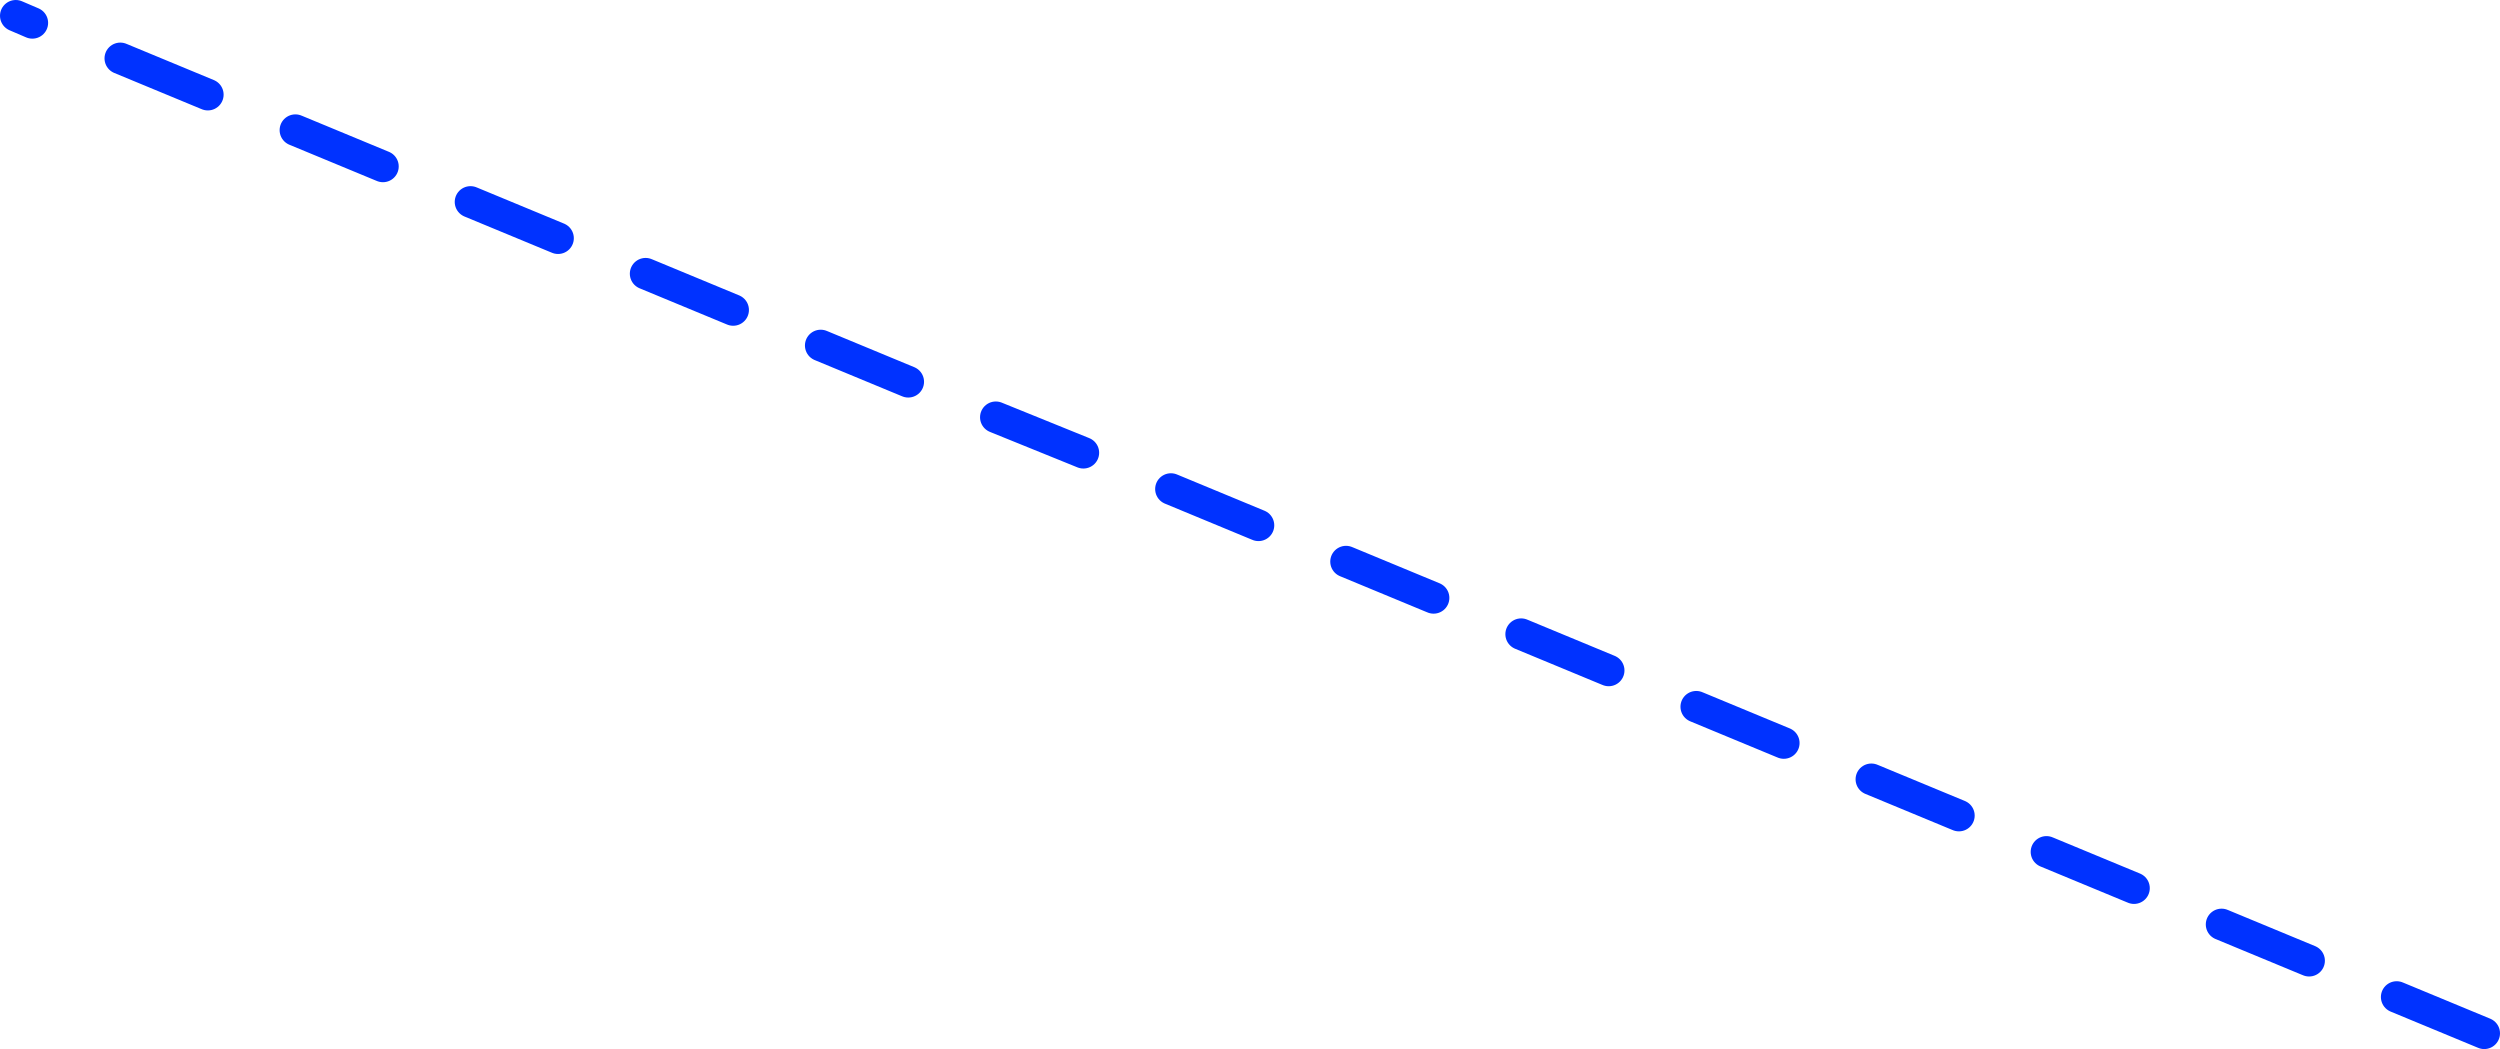 <?xml version="1.0" encoding="UTF-8" standalone="no"?>
<svg xmlns:xlink="http://www.w3.org/1999/xlink" height="133.0px" width="316.95px" xmlns="http://www.w3.org/2000/svg">
  <g transform="matrix(1.0, 0.0, 0.0, 1.0, -191.0, -195.0)">
    <path d="M417.15 289.2 L406.05 284.6 M350.55 261.6 L339.45 257.0 M394.95 280.0 L383.85 275.4 M372.75 270.8 L361.65 266.2 M461.55 307.6 L450.45 303.0 M483.75 316.8 L472.65 312.2 M439.35 298.4 L428.25 293.8 M505.95 326.0 L494.85 321.4 M195.1 197.9 L193.0 197.0 M306.15 243.4 L295.05 238.8 M261.75 225.2 L250.65 220.6 M283.95 234.3 L272.85 229.7 M217.35 207.0 L206.25 202.4 M239.55 216.1 L228.45 211.5 M328.35 252.4 L317.25 247.9" fill="none" stroke="#0032ff" stroke-linecap="round" stroke-linejoin="round" stroke-width="4.0"/>
  </g>
</svg>
